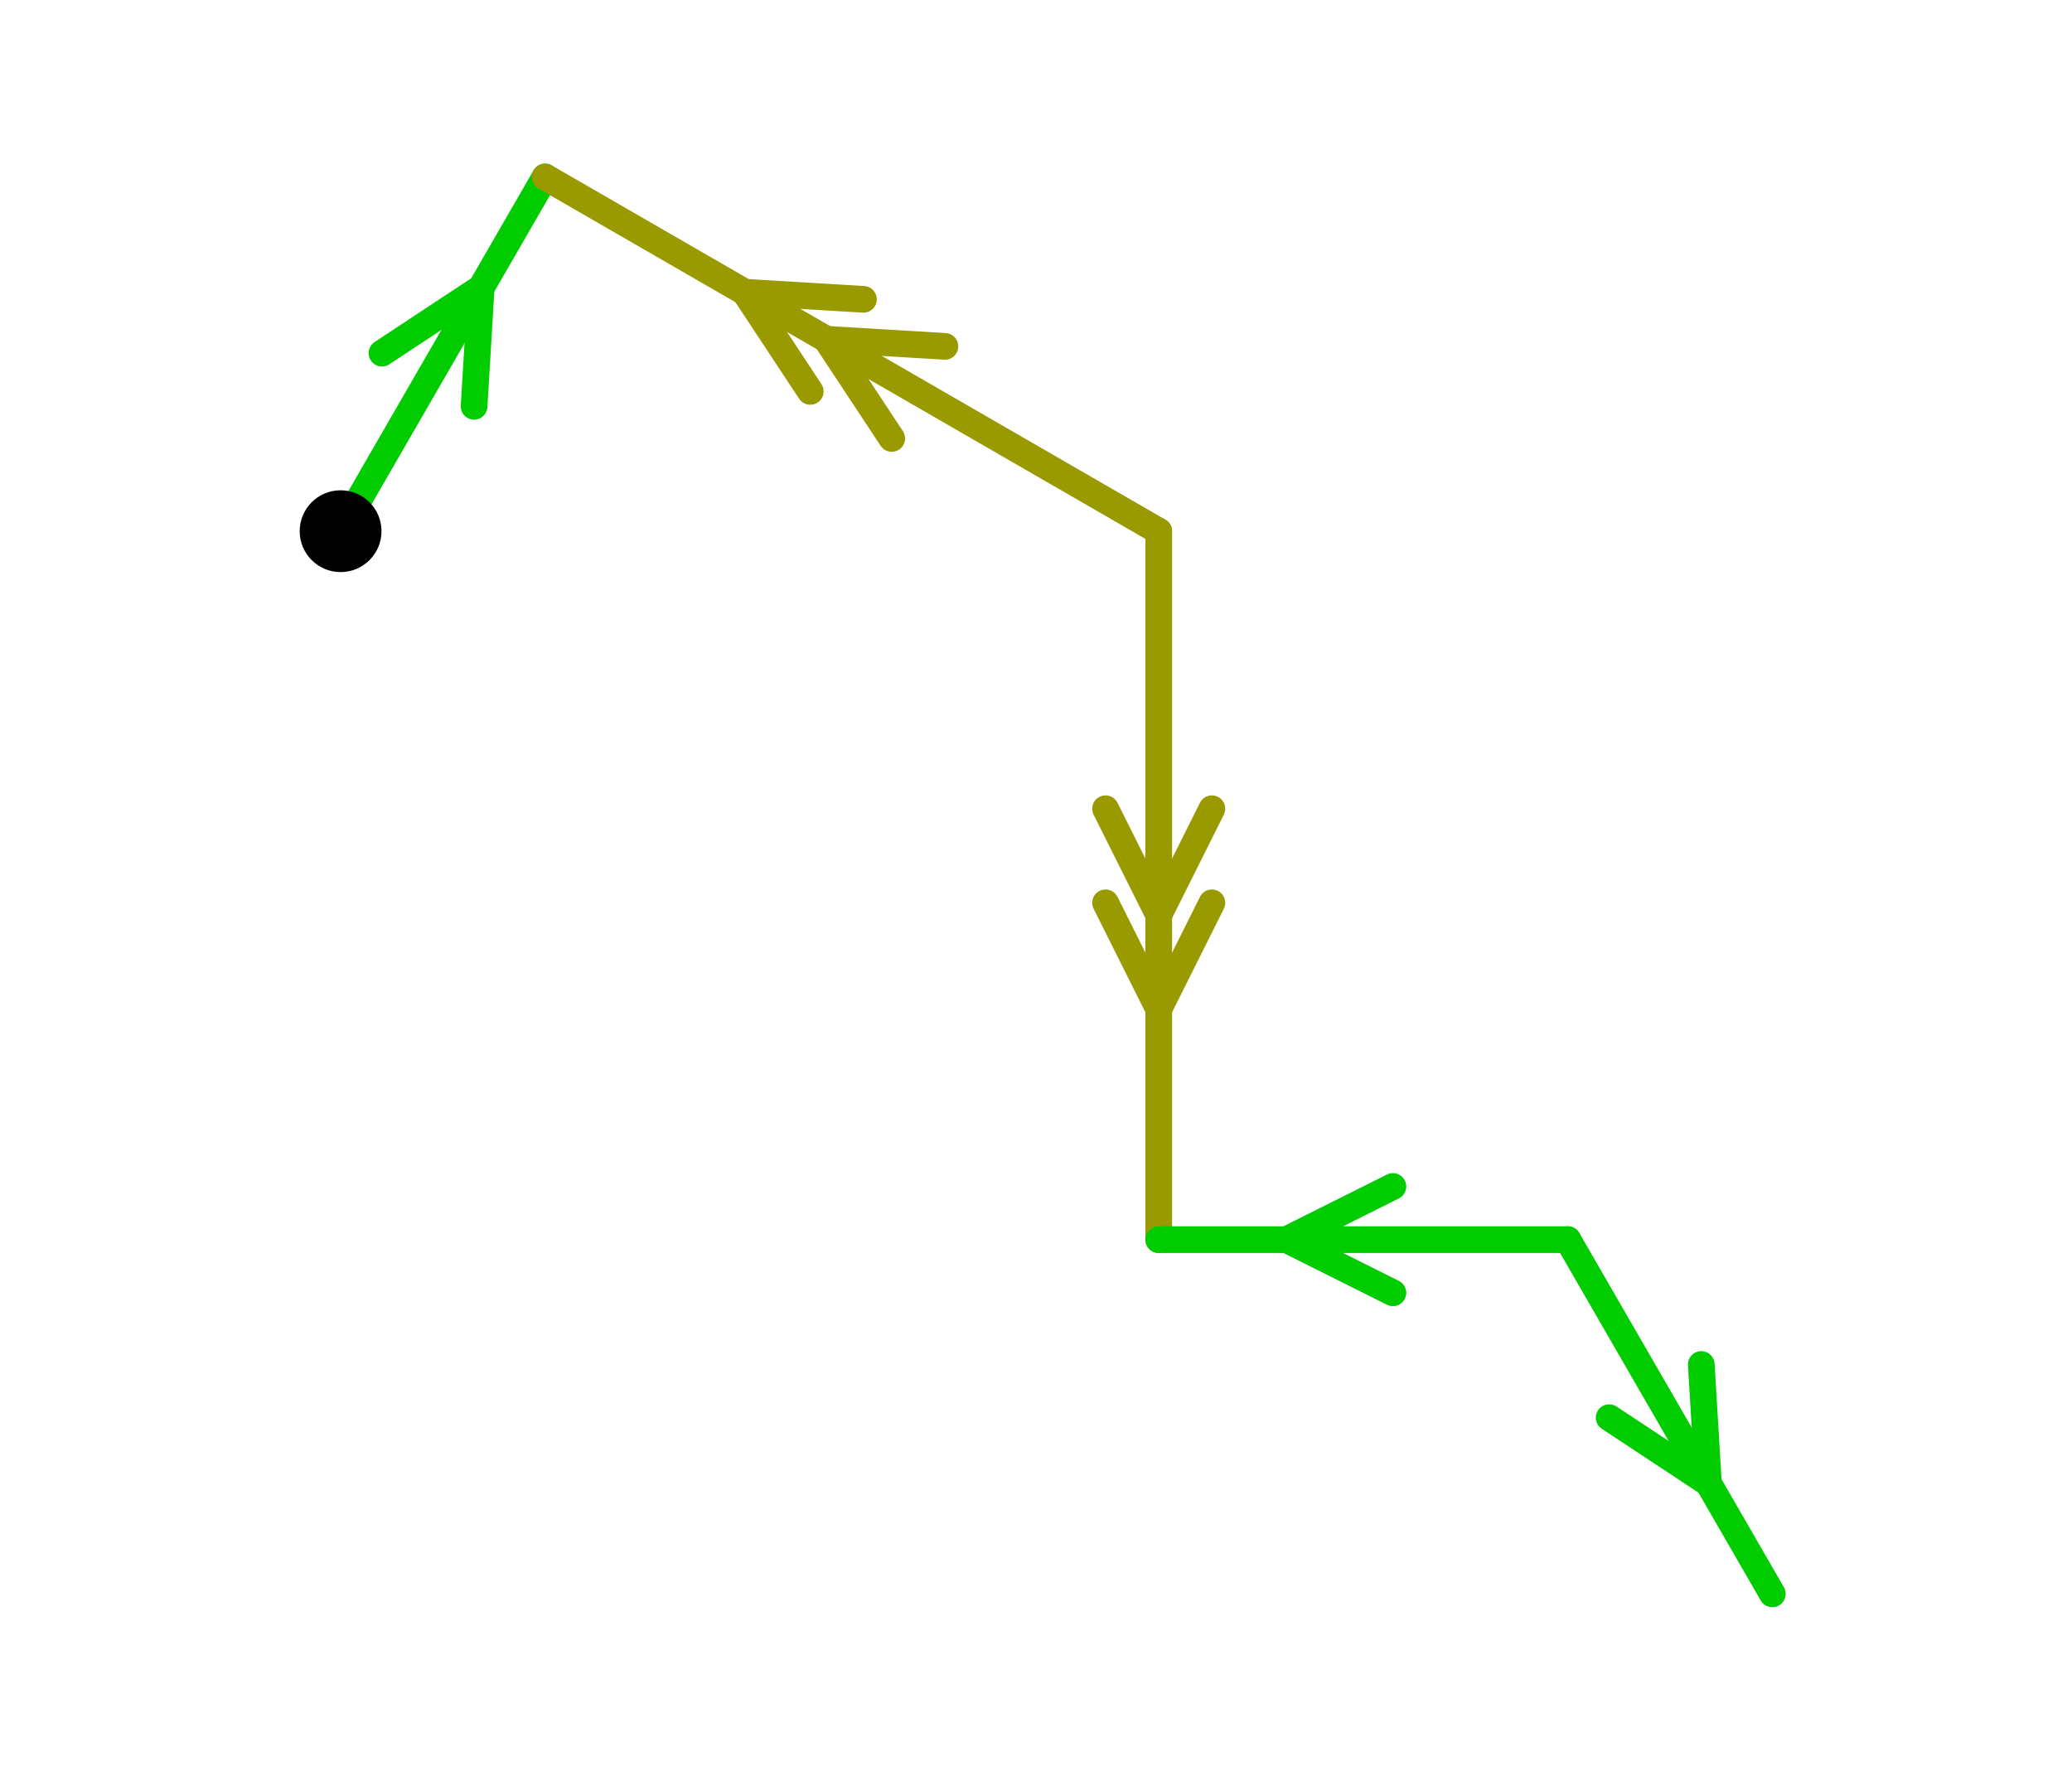 <?xml version="1.0" encoding="UTF-8" standalone="no"?>
<svg xmlns="http://www.w3.org/2000/svg" version="1.1"
     width="116.5" height="99.574">
<style type="text/css">
path {
    stroke: black;
    fill: none;
    stroke-width: 1.5;
    stroke-linejoin: round;
    stroke-linecap: round;
}
path.arrow {
    stroke: none;
    fill: rgba(0, 0, 0, 0.2);
}
path.thick {
    stroke-width: 12;
}
text {
    fill: black;
    font-family: Sans;
    text-anchor: middle;
    text-align: center;
}
.g { stroke: #00cc00; }
.y { stroke: #999900; }
.lg { stroke: #b3f0b3; }
.ly { stroke: #e0e0b3; }
</style>
<path class="g" d="M 19.15 29.869 L 30.65 9.95 "/>
<path class="g" d="M 26.656 22.848 L 27.056 16.175 L 21.477 19.858 "/>
<path class="y" d="M 65.15 29.869 L 30.65 9.95 "/>
<path class="y" d="M 53.13 19.476 L 46.456 19.076 L 50.14 24.655 "/>
<path class="y" d="M 48.548 16.831 L 41.875 16.431 L 45.558 22.01 "/>
<path class="y" d="M 65.15 29.869 L 65.15 69.706 "/>
<path class="y" d="M 62.16 45.475 L 65.15 51.455 L 68.14 45.475 "/>
<path class="y" d="M 62.16 50.765 L 65.15 56.745 L 68.14 50.765 "/>
<path class="g" d="M 88.15 69.706 L 65.15 69.706 "/>
<path class="g" d="M 78.317 66.716 L 72.338 69.706 L 78.317 72.696 "/>
<path class="g" d="M 88.15 69.706 L 99.65 89.624 "/>
<path class="g" d="M 90.477 79.716 L 96.056 83.4 L 95.656 76.726 "/>
<circle cx="19.15" cy="29.869" r="2.3"/>
</svg>
